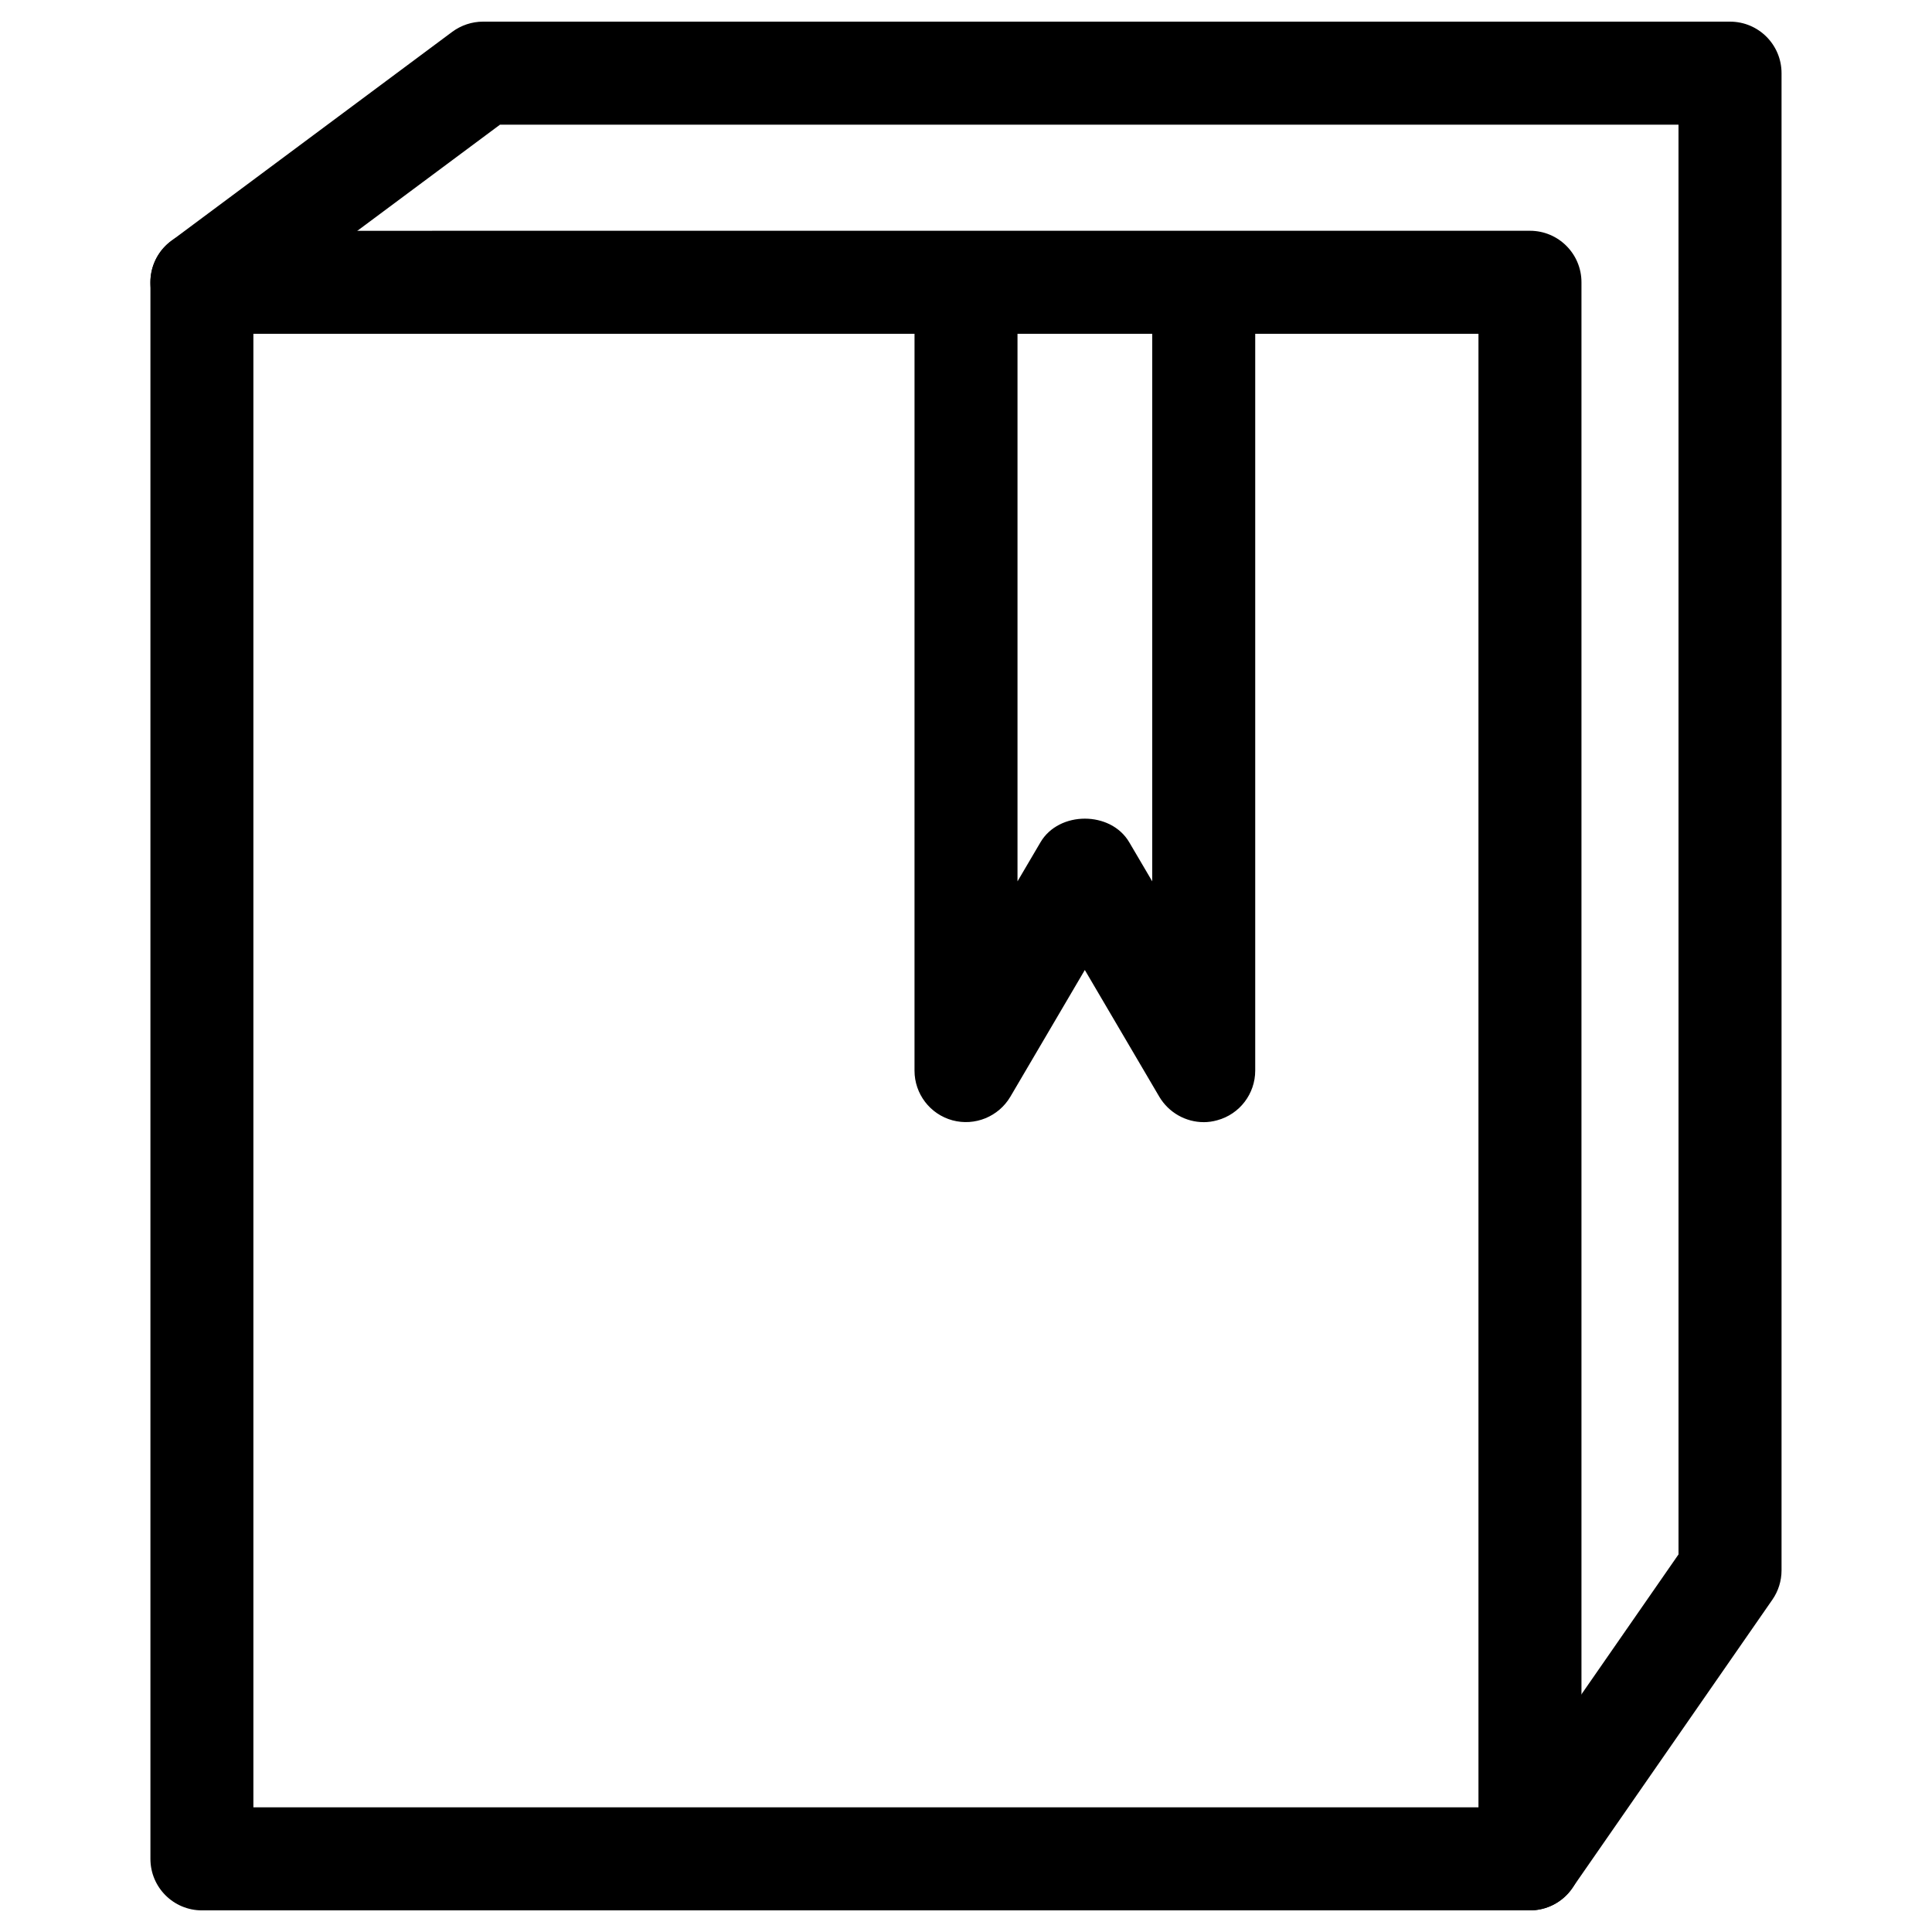 <?xml version="1.0" encoding="UTF-8"?>
<!-- Uploaded to: ICON Repo, www.svgrepo.com, Generator: ICON Repo Mixer Tools -->
<svg fill="#000000" width="800px" height="800px" version="1.1" viewBox="144 144 512 512" xmlns="http://www.w3.org/2000/svg">
 <g>
  <path d="m549.46 650.27h-351.95c-7.535 0-13.645-6.109-13.645-13.645v-417.82c0-7.535 6.109-13.645 13.645-13.645l351.95-0.004c7.535 0 13.645 6.109 13.645 13.645v417.8c0 7.559-6.106 13.668-13.645 13.668zm-338.31-27.309h324.66v-390.5h-324.66z"/>
  <path d="m549.44 650.27c-2.688 0-5.394-0.797-7.766-2.434-6.191-4.305-7.727-12.785-3.441-18.977l50.59-72.926-0.004-378.89h-312.32l-70.852 52.711c-6.066 4.492-14.609 3.254-19.102-2.812-4.492-6.047-3.211-14.59 2.812-19.082l74.48-55.418c2.352-1.742 5.227-2.707 8.145-2.707h330.5c7.535 0 13.645 6.109 13.645 13.645v396.79c0 2.793-0.859 5.5-2.434 7.766l-53.027 76.434c-2.644 3.836-6.906 5.894-11.23 5.894z"/>
  <path d="m463 441.38c-4.746 0-9.258-2.5-11.777-6.738l-19.734-33.586-19.734 33.586c-3.129 5.289-9.406 7.852-15.344 6.254-5.941-1.617-10.055-7.012-10.055-13.16l0.004-202.05c0-7.535 6.109-13.645 13.645-13.645s13.645 6.109 13.645 13.645v151.88l6.086-10.348c4.891-8.355 18.641-8.355 23.531 0l6.086 10.348 0.004-151.88c0-7.535 6.109-13.645 13.645-13.645s13.645 6.109 13.645 13.645v202.03c0 6.152-4.113 11.547-10.055 13.16-1.195 0.34-2.414 0.508-3.59 0.508z"/>
 </g>
</svg>